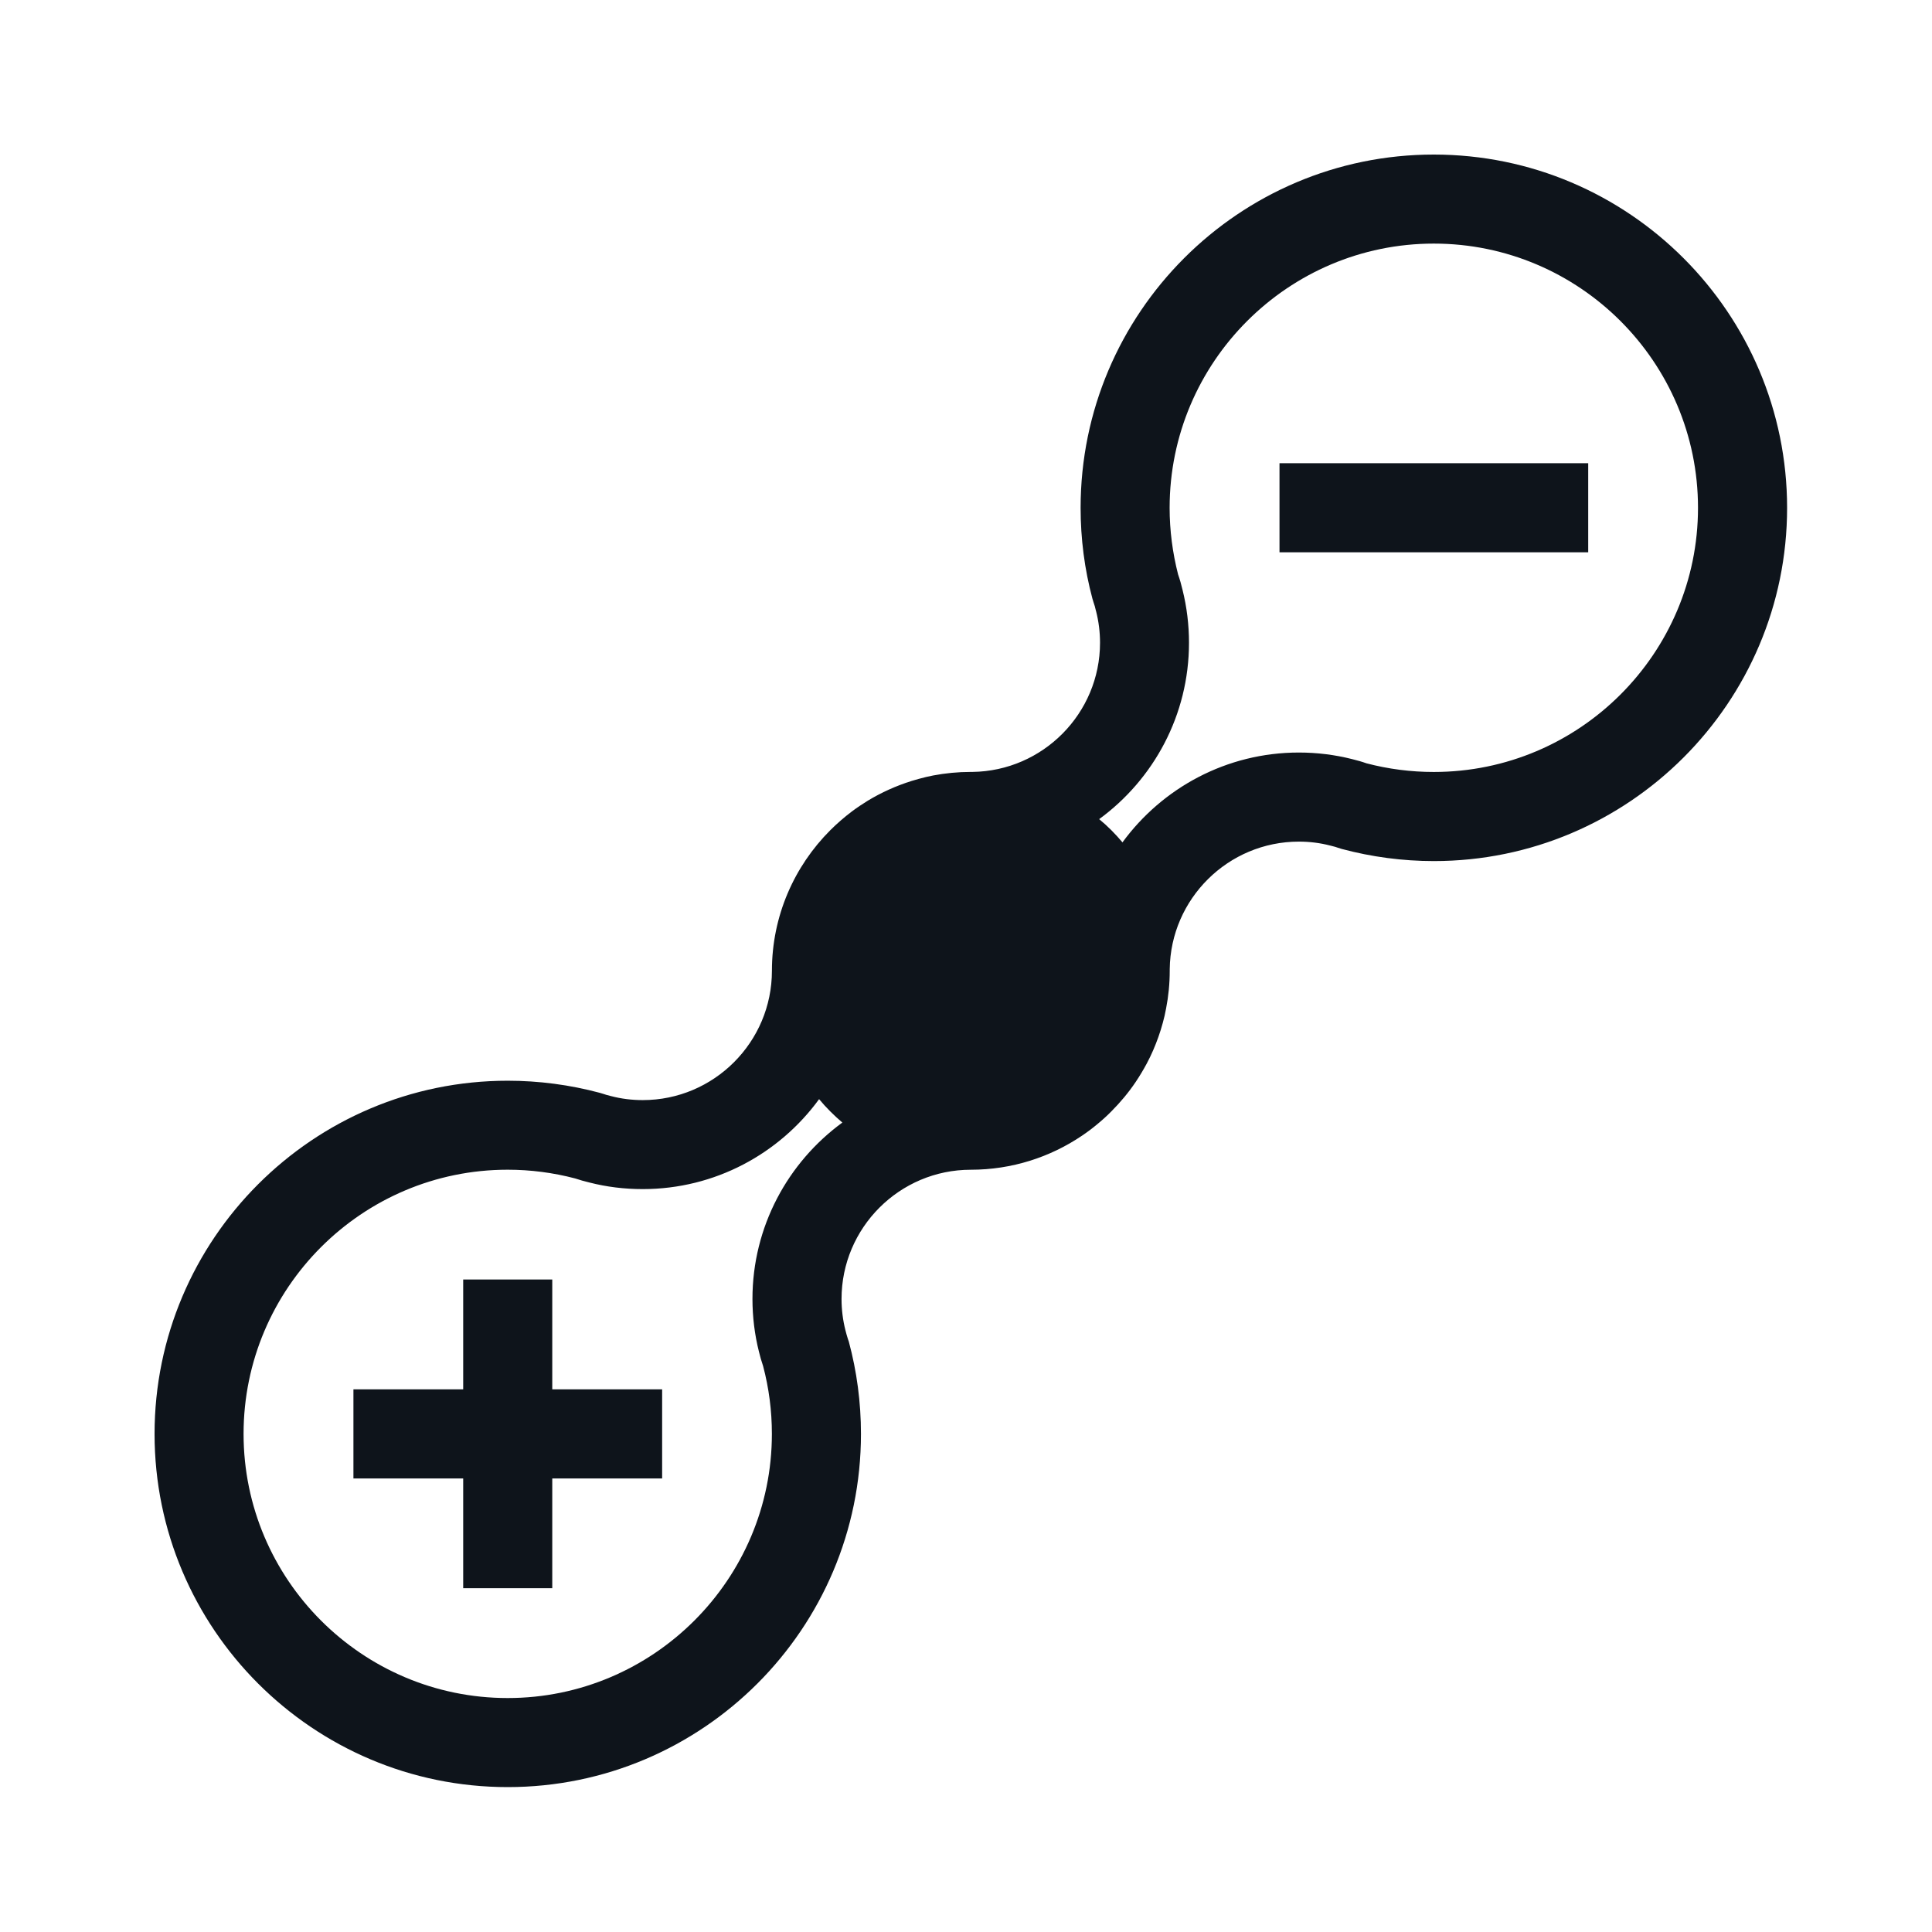 <svg width="200" height="200" viewBox="0 0 200 200" fill="none" xmlns="http://www.w3.org/2000/svg">
<g clip-path="url(#clip0_39_49)">
<path d="M148.427 79.914C146.069 79.914 143.727 79.614 141.457 79.018C141.006 78.855 140.511 78.718 139.974 78.584C138.198 78.134 136.345 77.902 134.458 77.902C126.968 77.902 120.315 81.575 116.198 87.201C115.465 86.331 114.664 85.516 113.785 84.797C119.419 80.679 123.084 74.025 123.084 66.538C123.084 64.68 122.859 62.834 122.413 61.053C122.29 60.521 122.139 59.99 121.956 59.468C121.381 57.221 121.079 54.899 121.079 52.569C121.079 37.488 133.353 25.217 148.427 25.217C163.507 25.217 175.777 37.488 175.777 52.569C175.777 67.639 163.507 79.914 148.427 79.914ZM57.17 132.452H47.949V143.823H36.587V153.048H47.949V164.41H57.17V153.048H68.544V143.823H57.17V132.452ZM132.453 57.175H164.411V47.951H132.453V57.175ZM77.894 134.466C77.894 136.33 78.125 138.183 78.563 139.914C78.678 140.394 78.821 140.903 78.997 141.417C79.598 143.687 79.905 146.041 79.905 148.436C79.905 163.504 67.628 175.781 52.555 175.781C37.477 175.781 25.214 163.504 25.214 148.436C25.214 133.351 37.477 121.088 52.555 121.088C54.915 121.088 57.272 121.395 59.54 121.992C60.005 122.15 60.492 122.286 61.013 122.412C62.787 122.869 64.642 123.095 66.532 123.095C74.026 123.095 80.675 119.429 84.793 113.784C85.519 114.661 86.335 115.469 87.199 116.207C81.567 120.325 77.894 126.979 77.894 134.466ZM148.427 16C128.261 16 111.864 32.398 111.864 52.569C111.864 55.759 112.27 58.931 113.091 61.987L113.195 62.33C113.298 62.613 113.379 62.895 113.441 63.189L113.467 63.277C113.737 64.337 113.874 65.428 113.874 66.538C113.874 73.854 107.96 79.815 100.666 79.909H100.491C99.161 79.909 97.857 80.04 96.599 80.277C96.092 80.376 95.598 80.492 95.108 80.63C94.862 80.699 94.618 80.767 94.375 80.842C92.763 81.348 91.233 82.038 89.818 82.897C89.261 83.244 88.715 83.604 88.189 83.999C88.189 83.999 88.189 84.006 88.18 84.006C87.391 84.603 86.646 85.252 85.945 85.949C82.22 89.678 79.909 94.822 79.909 100.494C79.909 107.88 73.906 113.882 66.536 113.882C65.409 113.882 64.32 113.745 63.285 113.475L63.178 113.449C62.895 113.38 62.666 113.315 62.464 113.242L62.094 113.13C58.998 112.302 55.791 111.876 52.559 111.876C32.401 111.876 16 128.274 16 148.439C16 168.603 32.401 185 52.559 185C72.727 185 89.127 168.603 89.127 148.439C89.127 145.186 88.701 141.971 87.869 138.882L87.773 138.607C87.681 138.318 87.603 138.042 87.522 137.719C87.253 136.669 87.116 135.568 87.116 134.469C87.116 127.095 93.119 121.091 100.494 121.091C104.749 121.091 108.714 119.791 111.999 117.572C112.549 117.202 113.08 116.805 113.585 116.381C114.098 115.96 114.585 115.522 115.05 115.047C115.983 114.111 116.829 113.098 117.568 112.002C117.983 111.379 118.363 110.748 118.716 110.09C118.954 109.645 119.167 109.199 119.369 108.736C119.569 108.278 119.748 107.816 119.919 107.338C119.997 107.099 120.083 106.868 120.156 106.625C120.233 106.379 120.299 106.135 120.37 105.891C120.509 105.403 120.621 104.896 120.713 104.394C120.959 103.135 121.09 101.832 121.09 100.498V100.327C121.178 93.04 127.143 87.124 134.462 87.124C135.584 87.124 136.673 87.263 137.708 87.533L137.812 87.559C138.11 87.628 138.329 87.696 138.504 87.759L138.899 87.883C141.994 88.711 145.209 89.138 148.431 89.138C168.599 89.138 185 72.739 185 52.574C185 32.403 168.595 16 148.427 16Z" fill="#0E141B"/>
</g>
<defs>
<clipPath id="clip0_39_49">
<rect width="169" height="169" fill="white" transform="translate(16 16)"/>
</clipPath>
</defs>
</svg>
